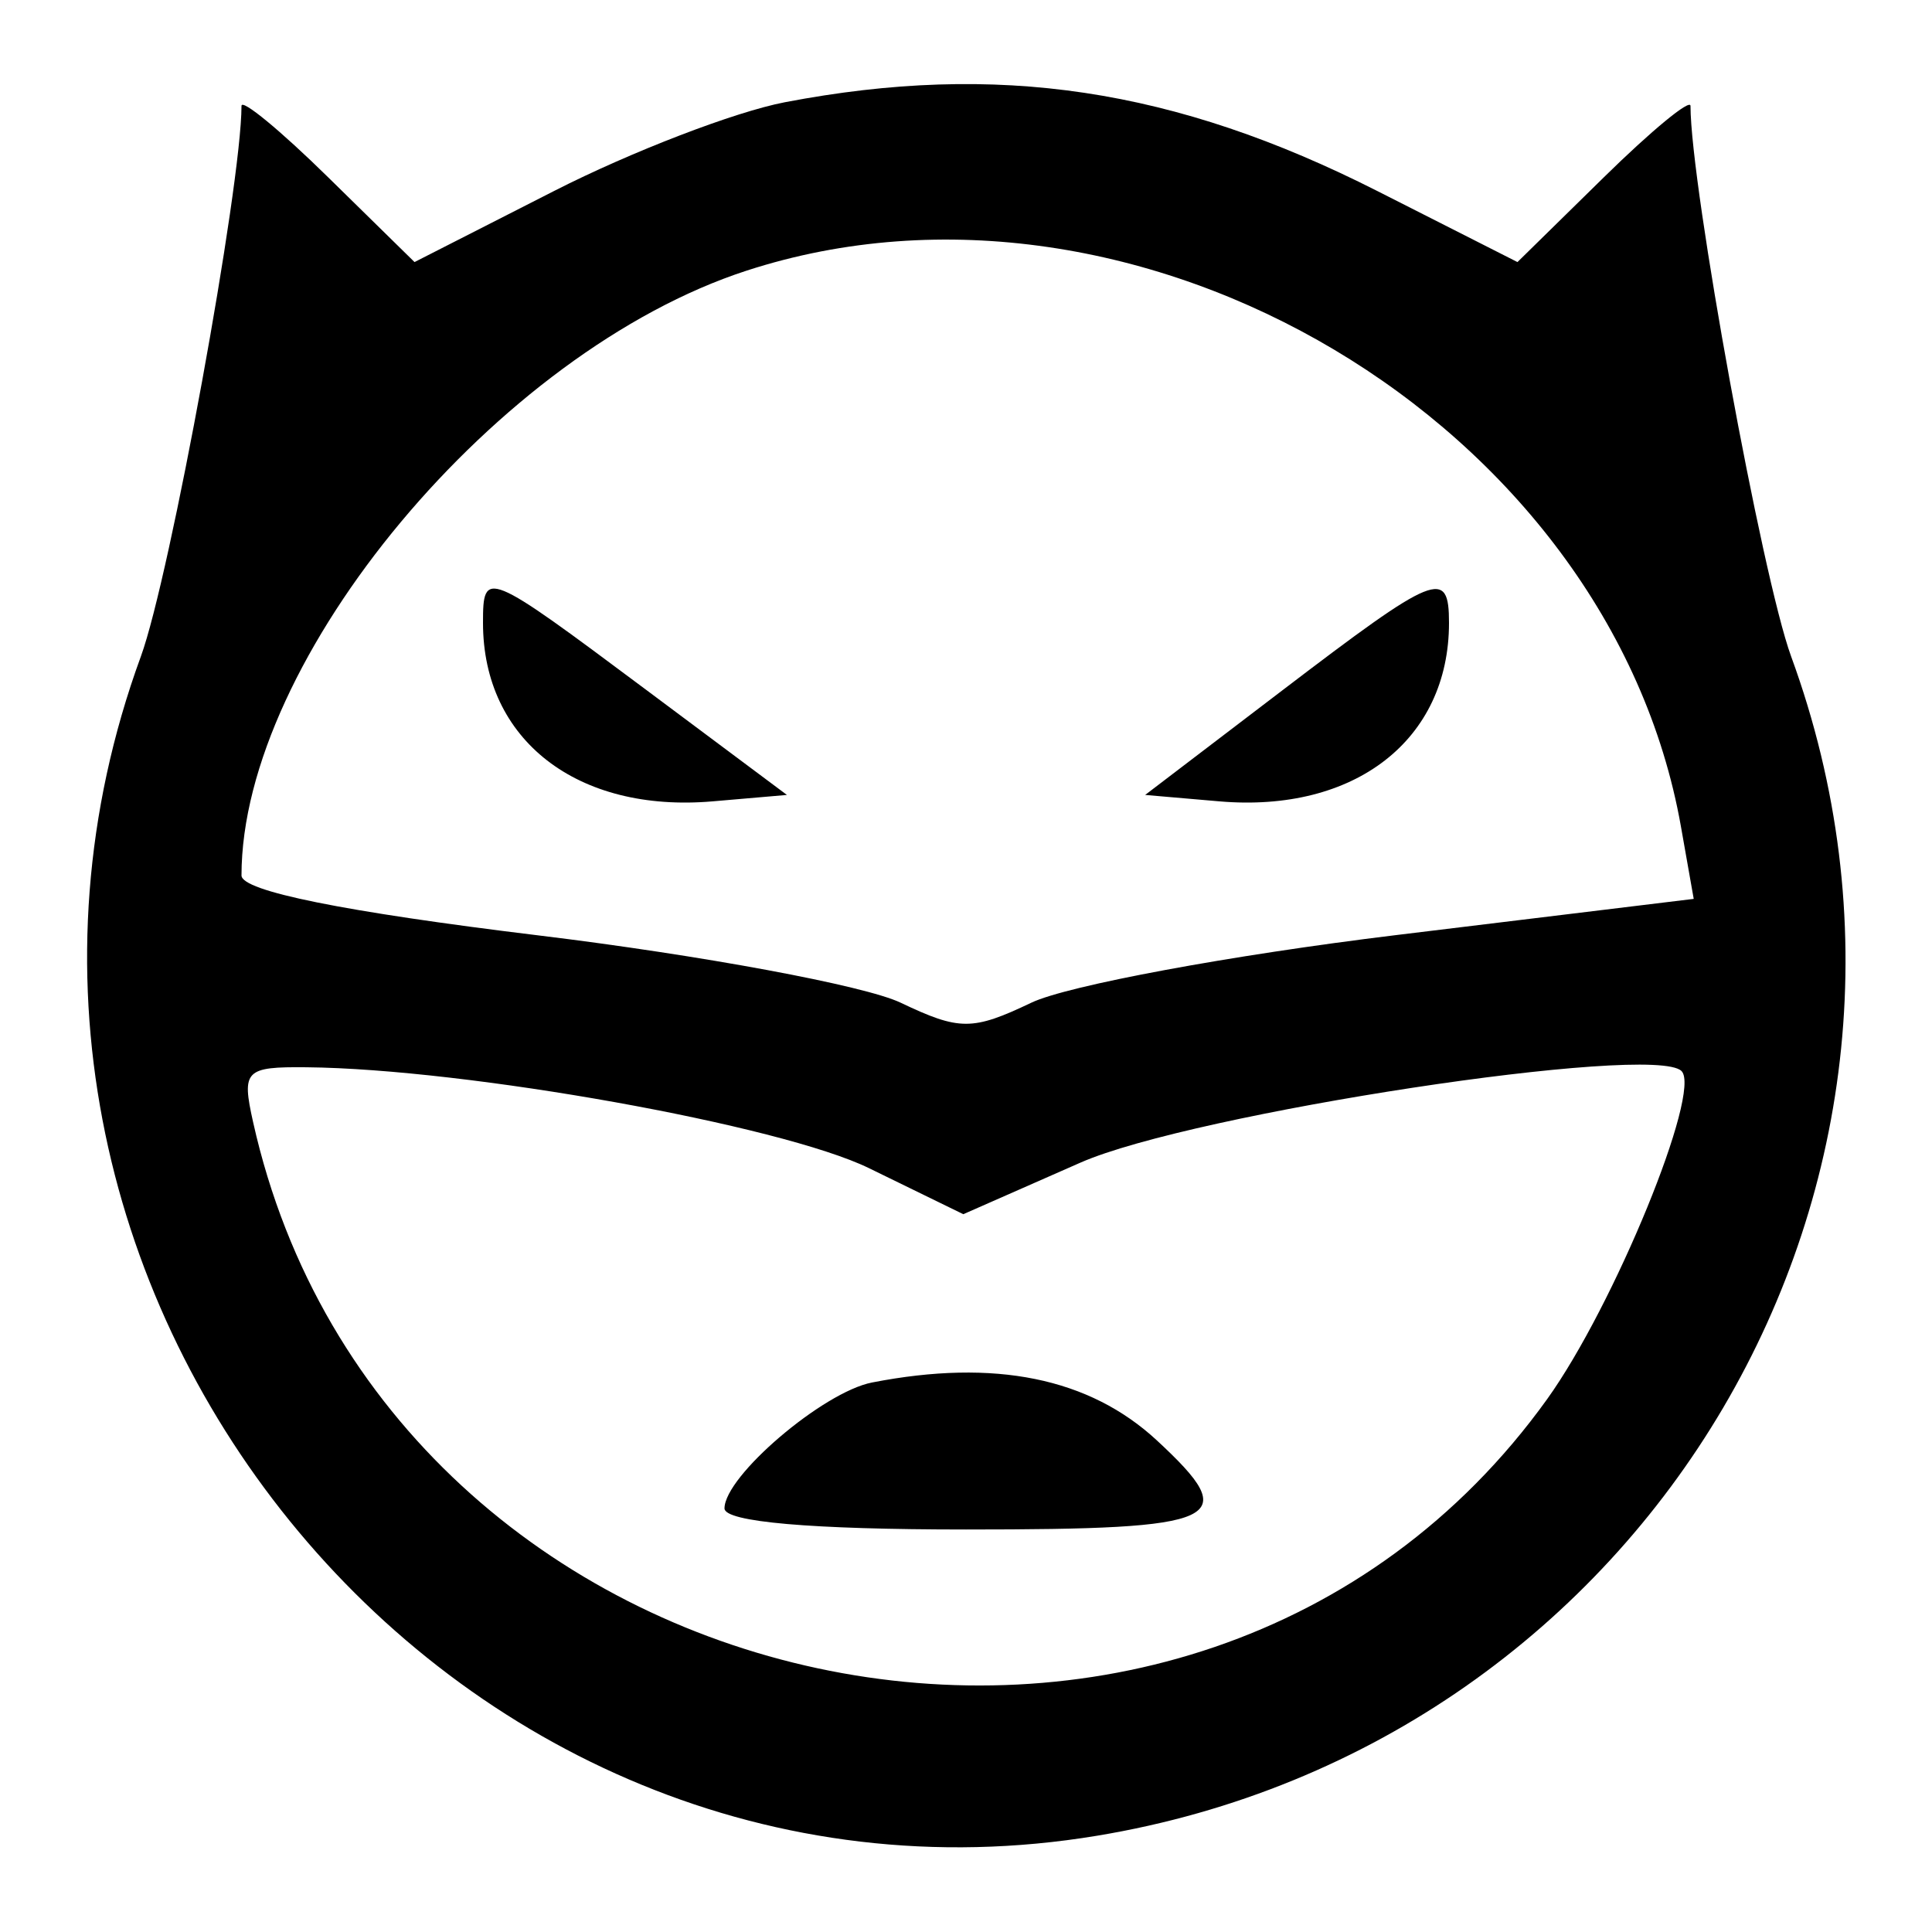 <?xml version="1.0" encoding="utf-8"?><!DOCTYPE svg PUBLIC "-//W3C//DTD SVG 1.1//EN" "http://www.w3.org/Graphics/SVG/1.1/DTD/svg11.dtd">
<svg fill="#000000" width="800px" height="800px" viewBox="0 0 96 96" xmlns="http://www.w3.org/2000/svg">
<path d="M39 5.08c-2.475.473-7.628 2.454-11.451 4.401l-6.951 3.541-4.299-4.219C13.935 6.482 12 4.889 12 5.262c0 3.96-3.553 23.4-4.999 27.352C-4.373 63.698 22.267 96.56 54.509 91.217c27.478-4.553 43.997-32.621 34.49-58.603C87.553 28.662 84 9.222 84 5.262c0-.373-1.935 1.22-4.299 3.541l-4.299 4.219-6.951-3.524C58.365 4.385 49.55 3.062 39 5.08m-1.904 8.369C24.75 17.461 12 32.729 12 43.501c0 .776 5.072 1.8 14.75 2.978 8.112.986 16.212 2.491 18 3.343 2.934 1.398 3.566 1.398 6.5 0 1.787-.852 9.923-2.361 18.08-3.353l14.83-1.804-.633-3.583C79.99 21.043 56.586 7.114 37.096 13.449M24 30.953c0 5.814 4.682 9.448 11.422 8.865l3.68-.318-7.032-5.25C24.13 28.322 24 28.269 24 30.953m39.701 3.364L56.902 39.5l3.677.318C67.318 40.401 72 36.766 72 30.953c0-2.738-.632-2.481-8.299 3.364M12.575 55.75c6.603 29.599 46.759 38.199 64.302 13.772 3.325-4.63 7.69-15.288 6.677-16.302-1.396-1.396-24.282 2.092-29.871 4.552l-5.817 2.561-4.683-2.286c-4.38-2.139-19.982-4.938-27.952-5.015-3.053-.03-3.229.15-2.656 2.718m30.758 12.945C40.896 69.17 36 73.348 36 74.952 36 75.624 40.302 76 48 76c12.824 0 13.78-.446 9.486-4.426-3.357-3.11-8.06-4.067-14.153-2.879" fill-rule="evenodd"/>
</svg>